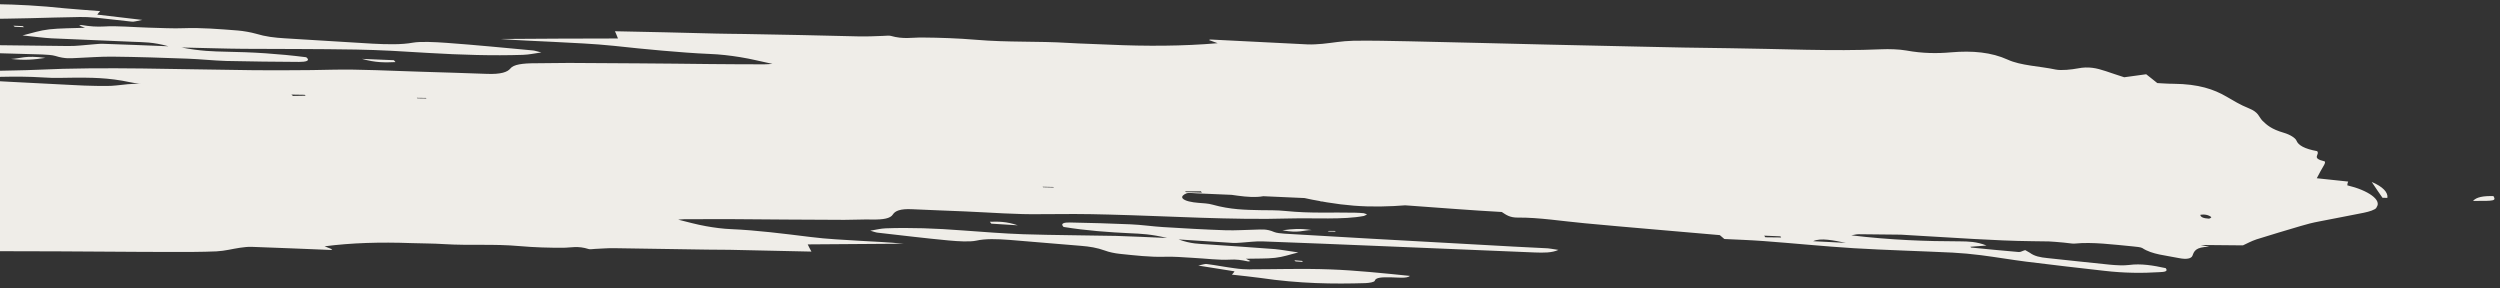 <svg xmlns="http://www.w3.org/2000/svg" width="442" height="51" viewBox="0 0 442 51" fill="none"><rect x="0" y="0" width="442" height="51" fill="#333333" stroke="none"/><path d="M420.155 36.731C419.91 37.103 418.881 37.416 417.916 37.615C415.336 38.154 412.65 38.618 410.096 39.139C408.871 39.366 407.776 39.65 406.747 39.962C404.129 40.738 401.511 41.513 398.958 42.317C398.047 42.624 397.331 43.017 396.55 43.381C392.035 43.33 387.586 43.307 383.07 43.255C380.278 43.222 377.446 43.143 374.64 43.047C369.471 42.852 364.368 42.685 359.292 42.643C352.519 42.566 345.495 42.013 338.629 41.641C334.792 41.434 330.915 41.182 327.024 40.867C322.742 40.523 320.123 41.157 317.793 42.029C317.715 42.08 317.454 42.107 316.879 42.054C317.503 41.65 318.127 41.245 318.816 40.728C315.982 40.367 313.344 39.949 311.103 40.551C309.807 39.902 307.966 39.748 306.048 39.644C304.546 39.553 303.045 39.463 301.584 39.418C296.194 39.295 290.761 38.562 285.409 38.202C276.388 37.596 267.473 37.064 258.466 36.52C256.756 36.423 255.046 36.326 253.284 36.263C251.822 36.218 250.269 36.161 249.017 36.263C241.791 36.834 237.092 36.477 229.121 34.694C228.287 34.809 227.386 34.755 225.584 34.505C225.127 34.447 224.487 34.365 224.266 34.438C221.909 35.327 218.315 34.465 215.273 34.098C212.348 33.724 209.41 33.431 206.486 33.199C203.653 32.979 200.807 32.838 197.989 32.821C196.919 32.806 196.295 33.21 195.031 33.533C194.17 33.524 192.63 33.529 190.698 33.505C191.046 32.641 194.875 33.634 194.228 32.422C192.922 32.276 191.303 32.049 189.828 31.942L183.418 31.487L177.048 31.078L164.333 30.243C160.065 29.961 155.835 29.724 151.658 29.454L138.957 28.681C134.454 28.409 129.924 28.154 125.329 27.871C120.826 27.599 116.166 27.287 111.675 27.077C105.475 26.77 99.354 26.555 93.102 26.282C88.26 26.087 83.549 25.951 78.706 25.756C73.929 25.591 69.087 25.397 64.284 25.248C61.152 25.151 58.046 25.038 54.822 24.929C51.69 24.832 48.466 24.723 45.399 24.655C41.105 24.531 36.982 24.509 32.662 24.402C24.714 24.235 16.714 24.102 8.584 23.913C-4.584 23.584 -17.87 23.262 -31.325 22.977C-36.532 22.878 -42.04 22.619 -47.234 22.582C-54.568 22.514 -61.888 22.508 -68.947 22.616C-76.984 22.721 -84.578 22.962 -92.81 23.123C-95.172 23.164 -97.808 23.171 -100.444 23.036C-101.854 22.957 -104.022 22.661 -105.199 22.289C-107.29 21.659 -108.988 21.483 -110.802 21.453C-114.43 21.394 -118.24 21.311 -121.855 21.314C-123.812 21.307 -125.704 21.328 -127.687 21.337C-129.579 21.358 -131.471 21.379 -133.481 21.405C-136.964 21.465 -140.684 21.394 -144.679 21.005C-147.251 20.758 -149.613 20.799 -152.197 20.631C-154.991 20.456 -157.836 20.315 -160.527 19.932C-163.191 19.532 -165.646 19.279 -168.348 19.116C-170.332 18.984 -172.564 18.941 -174.29 18.217C-172.454 17.665 -170.766 18.485 -169.095 18.537C-167.124 18.607 -165.062 18.688 -163.012 18.849C-161.172 19.003 -159.383 19.19 -157.503 19.39L-157.321 19.131C-158.433 18.787 -159.57 18.461 -160.72 18.072C-160.37 17.774 -160.085 17.447 -159.812 17.2C-161.499 16.662 -162.82 16.171 -164.193 15.713C-164.925 15.479 -165.839 15.362 -166.609 15.223C-168.085 14.975 -169.509 14.692 -170.907 14.393C-171.561 14.249 -172.305 14.094 -172.959 13.95C-173.586 13.789 -174.305 13.617 -174.932 13.456C-172.4 13.517 -171.791 12.768 -171.3 12.024C-170.912 11.488 -170.234 11.333 -169.045 11.626C-167.111 12.074 -164.97 12.246 -163.215 13.377C-163.005 13.525 -162.156 13.613 -161.582 13.666C-159.884 13.842 -157.952 14.008 -156.151 14.117C-154.35 14.226 -152.601 14.227 -151.101 14.035C-150.958 14.013 -150.723 14.002 -150.54 14.026C-148.334 14.226 -146.298 14.325 -144.314 14.316C-142.266 14.335 -140.322 14.28 -138.312 14.254C-137.099 14.248 -135.388 14.486 -133.887 14.577C-132.595 14.661 -131.263 14.79 -130.141 14.772C-123.304 14.595 -116.586 14.282 -109.724 13.947C-109.255 13.927 -109.047 13.792 -108.604 13.646C-117.062 13.173 -123.781 13.344 -130.095 13.608C-131.504 13.67 -133.148 13.743 -135.605 13.067C-134.771 12.951 -133.819 12.831 -132.959 12.698L-133.168 12.551C-134.721 12.494 -136.314 12.392 -137.841 12.318C-139.368 12.244 -140.895 12.17 -142.305 12.091C-142.723 12.078 -142.76 12.316 -143.138 12.489C-143.4 12.375 -143.909 12.209 -144.302 12.038C-145.558 11.434 -146.721 11.266 -147.987 11.165L-150.754 10.973L-153.444 10.731C-155.285 10.577 -156.891 10.413 -158.523 10.265C-159.606 10.187 -160.716 10.127 -161.485 10.271C-162.371 10.42 -163.232 10.411 -164.173 10.311C-165.087 10.194 -166.014 10.016 -166.864 9.786C-167.259 9.191 -166.711 9.12 -166.189 9.065C-165.029 8.951 -163.972 8.905 -162.641 8.893C-161.989 8.895 -161.362 8.915 -160.67 8.963C-159.979 9.011 -159.261 9.042 -158.529 9.135C-154.495 9.569 -149.99 9.982 -145.042 10.391C-143.685 10.504 -142.196 10.673 -140.747 10.798C-139.232 10.95 -137.718 11.103 -136.243 11.211C-134.376 11.348 -132.548 11.44 -130.774 11.424C-124.524 11.415 -118.314 11.218 -111.437 11.228C-108.475 11.223 -105.316 11.303 -102.041 11.378C-98.882 11.458 -95.633 11.55 -92.448 11.613C-89.59 11.675 -86.876 11.618 -84.149 11.623C-83.456 11.953 -82.998 12.152 -82.671 12.295C-73.091 12.609 -63.694 12.9 -54.087 13.339C-49.389 13.555 -44.245 14.05 -40.135 13.868C-38.492 13.795 -37.405 14.296 -36.319 14.798C-23.87 14.954 -10.489 15.854 1.319 15.645L-0.989 15.936L-0.688 16.095L13.523 16.314L26.521 16.54C27.356 16.566 28.44 16.644 28.765 16.504C29.312 16.291 29.858 15.937 29.425 15.579C28.94 15.114 27.346 14.87 26.002 14.82C25.075 14.783 23.914 14.755 23.038 14.543C19.093 13.697 15.987 13.724 12.908 13.735C11.25 13.745 9.581 13.835 7.714 13.698C2.336 13.355 -1.942 13.717 -6.679 13.738C-7.24 13.747 -7.84 13.711 -8.467 13.691C-8.467 13.691 -8.689 13.623 -9.159 13.502C-9.003 13.401 -8.887 13.255 -8.665 13.182C-4.664 12.361 1.457 12.577 6.649 12.332C18.35 11.767 31.676 12.277 44.386 12.405C46.853 12.437 49.163 12.429 51.59 12.416C53.99 12.42 56.352 12.378 58.622 12.325C63.724 12.209 69.337 12.542 74.792 12.693C78.525 12.826 82.244 12.897 86.042 13.059C88.614 13.165 89.733 12.723 90.225 12.12C90.782 11.405 92.334 11.179 94.735 11.183C96.692 11.19 98.662 11.119 100.619 11.127L113.081 11.203L119.345 11.256C121.394 11.275 123.534 11.306 125.583 11.325C128.793 11.372 131.99 11.356 135.135 11.374C135.67 11.382 136.1 11.315 136.57 11.295C134.584 10.88 132.793 10.41 130.86 10.103C129.11 9.819 127.256 9.603 125.494 9.539C122.714 9.427 119.907 9.19 117.1 8.953C114.293 8.716 111.473 8.417 108.561 8.106C104.983 7.73 101.368 7.592 97.831 7.403C94.802 7.239 91.762 7.153 88.446 6.892C95.335 6.822 102.329 6.827 109.258 6.803C109.033 6.311 108.966 6 108.715 5.524C114.692 5.621 120.657 5.796 126.673 5.938C128.252 5.979 129.883 5.985 131.488 6.008C134.882 6.078 138.301 6.131 141.694 6.2L151.939 6.438C153.426 6.466 154.744 6.392 156.127 6.347C156.57 6.343 157.144 6.255 157.458 6.335C159.732 6.988 161.191 6.61 163.123 6.634C166.15 6.657 169.374 6.766 172.572 7.033C178.278 7.518 183.404 7.244 188.991 7.594C191.393 7.739 193.742 7.776 196.078 7.893C202.722 8.195 209.116 8.164 215.285 7.639C214.801 7.457 214.317 7.274 213.742 7.08C213.794 7.046 213.924 6.962 214.198 6.997C219.889 7.279 225.554 7.578 231.153 7.848C232.08 7.886 232.954 7.816 233.828 7.746C235.627 7.572 237.217 7.25 239.253 7.207C242.41 7.146 245.869 7.244 249.171 7.302C257.327 7.475 265.523 7.694 273.654 7.884C279.044 8.006 284.433 8.129 289.732 8.24C295.122 8.363 300.42 8.474 305.705 8.523C314.736 8.625 323.964 9.096 332.652 8.712C333.944 8.655 335.732 8.701 337.025 8.927C339.925 9.458 342.535 9.468 344.948 9.252C348.73 8.927 352.085 9.234 354.977 10.551C357.28 11.611 360.647 11.697 363.443 12.296C364.436 12.503 366.288 12.296 367.369 12.091C369.246 11.725 370.644 12.024 372.305 12.579C373.39 12.939 374.384 13.288 375.56 13.66C376.799 13.495 377.92 13.336 379.446 13.127C380.154 13.661 380.665 14.109 381.412 14.688C382.13 14.72 383.188 14.814 384.284 14.813C388.708 14.852 391.427 15.784 393.667 17.098C394.884 17.798 396.05 18.532 397.606 19.154C399.359 19.861 399.311 20.601 399.968 21.31C400.795 22.122 401.569 22.825 403.752 23.467C404.889 23.793 405.819 24.396 406.005 24.843C406.336 25.692 407.449 26.318 409.67 26.722C410.221 27.357 408.542 27.95 410.946 28.518C411.194 28.57 411.014 28.971 410.885 29.196C410.446 29.907 410.071 30.645 409.607 31.514C411.579 31.725 413.276 31.901 415.156 32.101C415.053 32.309 415.015 32.547 415.004 32.767C418.689 33.64 421.165 35.368 420.168 36.652L420.155 36.731ZM-108.652 12.188C-105.766 12.516 -102.749 12.901 -101.906 12.141L-108.652 12.188ZM-139.796 19.329L-139.966 19.226L-141.623 19.237L-141.322 19.396L-139.796 19.329ZM-115.901 19.653C-115.915 19.591 -116.633 19.419 -117.431 19.156C-117.495 19.41 -117.703 19.545 -117.519 19.709C-117.44 19.8 -116.787 19.944 -116.316 20.064C-116.108 19.93 -115.927 19.811 -115.901 19.653ZM-115.319 18.78C-116.704 18.543 -118.206 18.311 -119.682 18.062C-120.572 17.646 -121.396 17.259 -122.417 16.786C-123.709 16.701 -125.08 16.527 -126.15 16.511C-131.135 16.48 -136.12 16.45 -141.066 16.323C-143.507 16.274 -145.829 16.361 -148.361 16.3C-150.841 16.206 -153.439 15.976 -156.223 15.156C-156.693 15.036 -157.685 15.111 -158.036 15.268C-158.244 15.403 -157.929 15.766 -157.666 16.021C-157.404 16.276 -156.841 16.55 -156.265 16.886C-155.508 16.821 -154.843 16.744 -154.022 16.708C-152.756 16.668 -151.452 16.531 -150.042 16.61C-144.312 16.938 -138.464 17.26 -132.604 17.503C-129.523 17.634 -126.548 17.691 -122.876 18.502C-122.314 18.634 -121.597 18.665 -120.97 18.684C-119.091 18.742 -117.316 18.727 -115.502 18.756L-115.319 18.78ZM-78.549 18.629C-80.898 18.45 -83.078 18.374 -84.996 18.412C-90.907 18.485 -97.55 18.182 -102.597 18.688C-103.497 18.775 -104.75 18.736 -105.964 18.743C-108.978 18.782 -111.966 18.804 -115.045 18.815C-113.645 19.538 -111.855 19.867 -109.989 19.863C-108.006 19.854 -106.114 19.833 -104.327 19.738C-100.1 19.551 -96.292 19.069 -91.712 19.148C-86.714 19.241 -83.154 18.707 -78.549 18.629ZM-58.924 18.53C-63.843 18.528 -68.084 18.512 -72.351 18.512L-71.67 18.921C-67.205 19.289 -63.304 19.242 -59.429 19.212C-58.985 19.208 -59.092 18.852 -58.924 18.53ZM-20.361 19.132C-32.198 18.792 -44.062 18.469 -54.969 18.732C-41.993 19.681 -31.032 19.526 -20.361 19.132ZM45.484 19.281L45.065 18.986C41.671 18.775 38.198 18.473 35.04 18.393C26.192 18.172 17.553 18.099 8.757 17.985C8.105 17.983 7.348 17.907 6.564 17.847C4.188 17.685 1.865 17.489 -0.42 17.339C-1.529 17.279 -2.665 17.235 -3.592 17.197C-4.164 17.568 -4.71 17.922 -5.359 18.343C-1.691 18.589 1.309 18.488 4.558 18.438C9.164 18.36 14.215 18.56 19.07 18.675C27.644 18.861 36.232 19.11 44.793 19.375C45.12 19.376 45.341 19.303 45.536 19.247L45.484 19.281ZM-40.597 8.565C-30.784 8.728 -20.905 8.919 -10.96 9.138C-4.826 9.275 1.255 9.446 7.429 9.628C8.147 9.659 9.256 9.72 9.766 9.886C11.609 10.464 12.548 10.281 13.696 10.246C15.783 10.169 17.7 9.99 19.958 10.016C24.264 10.061 28.741 10.208 33.191 10.373C35.371 10.449 37.8 10.718 40.005 10.778C44.325 10.885 48.658 10.913 52.873 10.946C53.969 10.945 54.972 10.791 54.146 10.121C51.678 9.806 49.289 9.582 46.913 9.42C44.537 9.258 42.24 9.187 40.009 9.144C37.686 9.09 35.454 9.048 32.084 8.396C36.221 8.48 39.745 8.607 43.098 8.631C49.714 8.668 56.199 8.648 62.92 8.759C64.943 8.795 67.123 8.871 69.25 8.981C71.378 9.091 73.571 9.23 75.672 9.357C81.586 9.707 87.132 9.87 92.429 9.699C93.577 9.664 94.476 9.435 95.715 9.271C94.839 9.058 94.486 8.933 94.186 8.914C89.107 8.448 84.081 7.948 78.963 7.578C76.796 7.423 74.342 7.311 73 7.544C71.005 7.914 68.474 7.854 65.837 7.719C60.707 7.428 55.564 7.075 50.342 6.772C48.541 6.663 46.961 6.482 45.248 5.961C44.333 5.703 43.04 5.477 42.074 5.395C38.758 5.133 35.442 4.871 32.533 4.984C30.654 5.068 28.344 4.934 26.23 4.886C23.607 4.814 20.643 4.537 18.451 4.681C17.017 4.76 15.959 4.666 14.457 4.434C14.274 4.41 14.17 4.478 14.001 4.517C14.419 4.671 14.746 4.814 15.034 4.911C12.829 4.993 10.546 4.984 8.694 5.191C6.96 5.394 5.749 5.824 3.977 6.264C6.157 6.481 7.777 6.708 9.095 6.775C13.911 6.986 18.753 7.18 23.57 7.391C25.306 7.471 27.041 7.41 29.786 8.184C25.453 8.014 21.863 7.859 18.313 7.749C17.595 7.718 17.022 7.806 16.409 7.849C14.948 7.945 13.631 8.16 12.026 8.137C3.531 8.042 -4.939 7.93 -13.434 7.835C-24.305 7.719 -35.109 7.632 -45.784 7.601C-47.623 7.589 -49.45 7.638 -50.503 8.25C-49.172 8.379 -48.532 8.461 -48.114 8.474C-45.556 8.518 -43.129 8.505 -40.571 8.548L-40.597 8.565ZM13.822 3.002C14.827 2.989 15.962 3.033 17.111 3.139C19.109 3.333 21.277 3.63 23.274 3.824C23.732 3.882 24.109 3.708 25.165 3.52C21.913 3.146 19.602 2.872 17.199 2.585C17.381 2.326 17.497 2.18 17.718 1.966C15.485 1.782 13.475 1.667 11.477 1.472C2.742 0.54 -4.708 0.618 -11.57 0.953C-12.509 0.995 -13.448 1.178 -13.537 1.448C-13.638 2.081 -15.086 2.098 -16.796 2.142C-18.361 2.164 -20.359 1.97 -20.956 2.499C-15.043 2.85 -8.999 3.258 -3.505 3.313C2.524 3.376 8.094 3.098 13.914 3.013L13.822 3.002ZM421.228 34.972L422.089 34.981C422.24 34.033 421.308 33.006 419.319 32.168C420.056 33.25 420.596 34.105 421.228 34.972ZM440.839 34.67C439.051 34.624 437.851 34.834 437.229 35.521C441.118 35.553 441.313 35.497 440.839 34.67ZM69.914 10.962L69.638 10.644L63.987 10.408C66.418 11.101 68.127 11.056 69.888 10.979L69.914 10.962ZM8.032 10.229C4.402 9.746 3.675 10.359 1.94 10.42C4.369 10.69 5.999 10.555 8.032 10.229ZM311.906 41.662L312.116 41.951L314.909 41.984L314.777 41.786L311.906 41.662ZM-178.558 18.076C-178.832 18.041 -179.471 18.242 -179.457 18.304C-179.233 18.655 -178.449 18.856 -177.249 18.787C-176.912 18.427 -177.501 18.171 -178.676 18.081L-178.558 18.076ZM209.491 33.804L209.674 33.968L212.506 34.047L212.309 33.821L209.556 33.832L209.491 33.804ZM184.341 33.017L184.42 33.107L186.325 33.149L186.246 33.058L184.341 33.017ZM4.255 4.807L4.006 4.614L2.361 4.545L2.611 4.738L4.255 4.807ZM-3.084 10.344L-1.702 10.299L-1.872 10.197L-3.412 10.202L-3.176 10.333L-3.084 10.344ZM-117.437 18.167C-117.283 17.783 -116.554 17.453 -115.89 17.235C-113.975 16.632 -111.864 16.115 -109.976 15.529C-109.116 15.255 -108.231 14.965 -107.502 14.634C-105.575 13.811 -103.715 12.959 -101.919 12.079C-101.19 11.748 -100.775 11.337 -100.269 10.938C-96.719 10.907 -93.184 10.813 -89.543 10.793C-87.325 10.774 -85.042 10.783 -82.81 10.825C-78.673 10.909 -74.601 10.965 -70.465 10.907C-65.09 10.826 -59.28 11.245 -53.72 11.47C-50.523 11.595 -47.403 11.771 -44.244 11.992C-40.719 12.261 -38.766 11.562 -37.218 10.63C-37.141 10.579 -37.062 10.529 -36.488 10.582C-36.838 11.021 -37.161 11.444 -37.55 11.979C-35.082 12.294 -32.9 12.653 -31.234 11.998C-29.938 12.647 -28.437 12.738 -26.91 12.812C-25.683 12.867 -24.391 12.951 -23.177 12.945C-18.819 12.956 -14.117 13.596 -9.679 13.839C-2.148 14.275 5.371 14.649 12.772 15.029C14.181 15.107 15.617 15.17 17.014 15.186C18.201 15.197 19.454 15.235 20.523 15.11C26.208 14.403 30.268 14.678 37.416 16.356C38.133 16.246 38.851 16.277 40.379 16.492C40.744 16.539 41.384 16.62 41.488 16.553C43.153 15.616 46.407 16.414 49.058 16.752C54.203 17.388 59.19 17.843 63.835 17.81C64.723 17.802 65.138 17.391 66.127 17.033C66.897 17.031 68.228 17.019 69.794 16.997C69.747 17.878 66.192 16.92 67.139 18.15C68.327 18.302 69.698 18.477 70.965 18.578C78.275 19.087 85.546 19.55 92.882 20.042C100.219 20.534 107.516 20.98 114.878 21.456C122.723 21.972 130.7 22.546 138.663 23.057C144.158 23.395 149.483 23.63 154.848 23.911C163.333 24.368 171.712 24.751 180.223 25.191C185.705 25.466 191.344 25.782 196.852 26.041C200.624 26.22 204.357 26.353 208.155 26.515C215.308 26.842 222.395 27.141 229.653 27.542C241.44 28.198 253.332 28.928 265.289 29.687C269.975 29.982 274.78 30.413 279.427 30.663C285.992 31.016 292.701 31.347 299.214 31.593C302.921 31.743 306.588 31.848 310.164 31.941C313.832 32.045 317.473 32.167 321.206 32.3C323.385 32.377 325.604 32.498 327.824 32.761C328.921 32.901 330.541 33.269 331.366 33.656C332.727 34.334 334.02 34.56 335.495 34.667C338.563 34.877 341.788 35.127 344.842 35.274C348.105 35.428 351.355 35.52 354.539 35.583C357.423 35.628 360.386 35.764 363.559 36.189C365.57 36.446 367.436 36.441 369.46 36.619C371.601 36.791 373.82 36.913 375.975 37.288C378.065 37.636 380.102 37.875 382.138 37.974C383.692 38.031 385.323 38.037 387.01 38.716C385.931 39.345 384.191 38.558 382.886 38.553C381.346 38.558 379.727 38.473 378.069 38.342C376.594 38.235 375.158 38.031 373.669 37.861L373.488 38.121C374.39 38.458 375.319 38.778 376.352 39.172C376.093 39.481 375.808 39.808 375.653 40.05C377.13 40.582 378.334 41.078 379.641 41.507C380.282 41.73 381.196 41.846 381.967 41.985C384.801 42.488 387.636 42.99 390.589 43.629C388.136 43.659 387.919 44.438 387.636 45.189C387.43 45.747 386.544 45.897 385.211 45.626C382.977 45.159 380.484 45.003 378.755 43.855C378.545 43.707 377.696 43.619 377.122 43.566C373.584 43.235 369.953 42.752 366.849 43.062C366.706 43.084 366.497 43.078 366.314 43.054C362.292 42.541 358.56 42.55 354.776 42.45C353.614 42.423 352.216 42.124 350.91 41.977C349.813 41.837 348.625 41.686 347.581 41.654C344.397 41.59 341.186 41.544 338.068 41.509C334.857 41.463 331.738 41.428 328.593 41.41C328.15 41.414 327.876 41.52 327.303 41.609C334.328 42.444 340.449 42.66 346.556 42.672C347.953 42.689 349.466 42.701 351.219 43.408L348.363 43.629L348.481 43.765C351.327 44.047 354.174 44.33 356.889 44.555C357.255 44.602 357.527 44.354 358.061 44.22C358.232 44.323 358.598 44.511 358.873 44.687C359.686 45.295 360.679 45.502 362.011 45.632C365.68 46.019 369.414 46.434 373.018 46.793C374.258 46.911 375.485 46.967 376.437 46.846C378.51 46.566 380.691 46.925 382.899 47.408C383.386 48.015 382.629 48.08 381.807 48.116C378.768 48.313 375.532 48.284 372.098 47.886C367.515 47.382 362.892 46.833 358.204 46.255C355.553 45.917 352.875 45.455 350.224 45.117C348.579 44.907 346.856 44.748 345.237 44.662C339.429 44.385 333.647 44.233 327.734 43.882C322.539 43.562 317.146 43.016 311.846 42.622C309.496 42.444 307.199 42.372 304.863 42.256C304.495 41.927 304.246 41.734 304.063 41.569C296.086 40.854 288.187 40.23 280.171 39.47C276.241 39.11 272.035 38.432 268.369 38.469C266.92 38.486 266.278 37.98 265.518 37.48C254.815 36.902 243.559 35.688 233.289 35.609L235.376 35.391L235.101 35.215L222.923 34.67L211.737 34.191C211.019 34.16 210.105 34.044 209.78 34.184C209.259 34.379 208.831 34.728 209.08 35.062C209.449 35.533 210.716 35.775 211.891 35.864C212.674 35.924 213.692 35.973 214.359 36.179C217.574 37.073 220.158 37.1 222.807 37.156C224.295 37.184 225.678 37.139 227.284 37.303C231.828 37.762 235.506 37.505 239.617 37.605C240.152 37.613 240.635 37.655 241.118 37.696C241.118 37.696 241.34 37.765 241.693 37.891C241.537 37.992 241.355 38.11 241.134 38.182C237.55 38.875 232.315 38.51 227.866 38.628C217.885 38.928 206.646 38.201 196.01 37.933C191.925 37.816 187.984 37.817 184.083 37.864C179.803 37.944 175.129 37.569 170.613 37.377C167.442 37.234 164.401 37.149 161.255 36.99C159.127 36.88 158.243 37.312 157.868 37.909C157.428 38.619 156.203 38.846 154.18 38.81C152.484 38.775 151.023 38.871 149.274 38.87C142.423 38.844 135.599 38.8 128.8 38.74C126.19 38.73 123.554 38.736 121.01 38.755C120.566 38.758 120.253 38.819 119.901 38.835C121.561 39.248 123.168 39.695 124.801 39.984C126.251 40.25 127.897 40.46 129.241 40.51C133.757 40.703 138.51 41.309 143.29 41.898C146.306 42.283 149.204 42.391 152.089 42.577C154.582 42.734 157.088 42.811 159.725 43.087C154.076 43.133 148.426 43.179 142.802 43.208C143.027 43.7 143.211 44.006 143.462 44.482C138.607 44.367 133.752 44.252 128.963 44.165C127.684 44.143 126.379 44.138 125.074 44.133C119.606 44.061 113.981 43.949 108.513 43.877C107.326 43.866 106.309 43.959 105.135 44.01C104.782 44.026 104.326 44.109 104.104 44.04C102.13 43.405 100.971 43.802 99.549 43.802C97.121 43.815 94.498 43.743 91.9 43.513C87.187 43.093 83.144 43.444 78.549 43.161C76.565 43.029 74.673 43.05 72.702 42.98C67.207 42.783 62.171 42.928 57.386 43.548C57.87 43.73 58.354 43.913 58.746 44.084C58.694 44.118 58.565 44.202 58.473 44.191C53.84 44.003 49.115 43.804 44.547 43.645C43.829 43.614 43.138 43.707 42.447 43.8C41.039 44.004 39.84 44.355 38.288 44.44C35.705 44.554 32.978 44.549 30.251 44.544C26.962 44.548 23.609 44.524 20.255 44.5C16.901 44.475 13.547 44.451 10.285 44.438C1.542 44.432 -7.305 44.353 -16.087 44.443C-23.445 44.533 -31.211 44.248 -38.294 44.797C-39.402 44.878 -40.825 44.878 -41.935 44.676C-44.469 44.191 -46.622 44.239 -48.643 44.486C-51.668 44.887 -54.592 44.655 -57.419 43.367C-59.656 42.335 -62.475 42.319 -64.996 41.755C-65.898 41.559 -67.384 41.813 -68.192 42.053C-69.703 42.466 -70.918 42.19 -72.396 41.658C-73.39 41.31 -74.409 40.978 -75.377 40.612C-76.342 40.812 -77.254 40.978 -78.505 41.222C-79.213 40.688 -79.842 40.245 -80.589 39.666C-81.216 39.646 -82.09 39.575 -82.978 39.583C-86.67 39.636 -89.207 38.728 -91.472 37.431C-92.69 36.731 -93.764 36.009 -95.255 35.415C-96.943 34.736 -96.986 33.985 -97.734 33.264C-98.561 32.453 -99.453 31.754 -101.362 31.148C-102.316 30.845 -103.272 30.259 -103.549 29.8C-104.089 28.945 -105.019 28.342 -106.965 27.973C-107.517 27.337 -106.321 26.704 -108.451 26.17C-108.699 26.118 -108.61 25.706 -108.598 25.485C-108.433 24.74 -108.294 24.012 -108.104 23.108C-109.71 22.944 -111.198 22.774 -112.804 22.61C-112.792 22.389 -112.781 22.169 -112.743 21.932C-115.945 21.1 -118.265 19.413 -117.751 18.087L-117.437 18.167ZM326.345 42.938C324.176 42.501 321.877 42.006 320.563 42.645C322.508 42.731 324.426 42.835 326.345 42.938ZM359.184 37.749L359.328 37.868L360.699 37.901L360.515 37.737L359.25 37.777L359.184 37.749ZM338.873 36.59C338.795 36.641 339.345 36.852 339.816 37.114C340.063 36.883 340.336 36.777 340.27 36.607C340.282 36.528 339.772 36.362 339.537 36.231C339.355 36.349 338.898 36.432 338.899 36.573L338.873 36.59ZM337.703 37.349C338.801 37.63 339.808 37.899 340.997 38.192C341.469 38.595 341.915 39.015 342.401 39.48C343.498 39.62 344.582 39.839 345.509 39.877C350.012 40.149 354.437 40.33 358.823 40.607C363.209 40.884 367.551 40.409 372.376 42.033C372.729 42.158 373.72 42.083 374.046 41.943C374.254 41.808 374.03 41.457 373.767 41.202C373.531 40.929 373.059 40.668 372.601 40.327C371.962 40.386 371.297 40.463 370.618 40.477C369.47 40.513 368.309 40.627 367.069 40.509C362.095 40.117 356.951 39.622 351.938 39.184C349.34 38.954 346.663 38.774 344.009 37.87C343.565 37.733 343.016 37.663 342.533 37.622C340.967 37.503 339.348 37.417 337.847 37.327L337.703 37.349ZM305.137 35.696C307.056 35.941 308.937 36.14 310.699 36.204C315.985 36.394 321.573 37.026 326.57 36.836C327.483 36.812 328.567 36.889 329.585 36.938L337.638 37.32C337.007 36.594 335.713 36.228 334.095 36.142C332.385 36.045 330.714 35.993 328.992 35.975C325.103 35.943 321.451 36.183 317.351 35.862C312.952 35.523 309.379 35.854 305.254 35.691L305.137 35.696ZM287.725 34.928C292.098 35.142 295.844 35.338 299.616 35.516L299.353 35.12C295.591 34.58 292.159 34.465 288.661 34.321C288.243 34.308 288.167 34.641 287.725 34.928ZM253.878 32.971C264.164 33.678 274.542 34.396 284.33 34.575C273.361 33.176 263.442 32.94 253.878 32.971ZM196.179 31.299L196.598 31.595C199.496 31.844 202.448 32.2 205.202 32.329C212.837 32.698 220.329 32.947 227.951 33.254C228.578 33.273 229.192 33.372 229.858 33.437C231.829 33.648 233.866 33.887 235.838 34.099C236.778 34.198 237.796 34.247 238.579 34.307C239.191 33.982 239.802 33.656 240.609 33.275C237.488 32.958 234.761 32.953 231.968 32.919C227.988 32.876 223.563 32.553 219.373 32.362C211.972 31.983 204.48 31.592 197.079 31.213C196.778 31.195 196.622 31.296 196.362 31.323L196.179 31.299ZM267.068 43.567C258.91 43.111 250.634 42.661 242.476 42.205C237.437 41.926 232.216 41.623 227.112 41.315C226.512 41.279 225.663 41.191 225.27 41.019C223.897 40.421 222.984 40.587 221.98 40.6C220.179 40.632 218.549 40.767 216.669 40.709C213.028 40.587 209.308 40.375 205.614 40.146C203.812 40.037 201.762 39.736 199.908 39.661C196.319 39.505 192.652 39.401 189.141 39.336C188.189 39.316 187.394 39.476 188.037 40.123C192.151 40.789 196.002 41.058 199.774 41.237C201.719 41.323 203.481 41.387 206.356 42.076C202.949 41.944 200.038 41.775 197.298 41.707C191.791 41.59 186.427 41.592 180.907 41.412C177.474 41.297 173.884 41 170.333 40.749C165.451 40.368 160.883 40.209 156.591 40.368C155.651 40.41 154.896 40.616 153.866 40.787C154.559 40.976 154.886 41.119 155.186 41.137C159.377 41.611 163.608 42.13 167.721 42.513C169.444 42.673 171.455 42.788 172.588 42.549C174.256 42.177 176.227 42.247 178.486 42.414C182.676 42.747 186.998 43.137 191.188 43.469C192.638 43.594 193.891 43.774 195.369 44.305C196.049 44.573 197.134 44.792 197.982 44.88C200.62 45.156 203.414 45.472 205.828 45.397C207.354 45.329 209.286 45.495 210.996 45.592C213.124 45.702 215.592 46.017 217.405 45.905C218.605 45.837 219.402 45.958 220.643 46.217C220.826 46.241 220.93 46.173 221.073 46.151C220.772 45.992 220.445 45.849 220.275 45.747C222.101 45.697 223.981 45.756 225.454 45.581C226.902 45.422 227.969 45.014 229.546 44.63C227.744 44.38 226.476 44.138 225.419 44.043C221.411 43.734 217.534 43.481 213.474 43.206C211.999 43.098 210.616 43.144 208.367 42.333C211.944 42.567 214.92 42.765 217.922 42.946C218.523 42.982 218.953 42.916 219.54 42.89C220.74 42.822 221.913 42.628 223.258 42.679C230.306 42.932 237.393 43.231 244.389 43.518C253.33 43.892 262.362 44.278 271.328 44.635C272.881 44.691 274.369 44.72 275.527 44.182C274.456 44.025 273.96 43.921 273.66 43.903C271.532 43.793 269.496 43.695 267.368 43.585L267.068 43.567ZM220.978 47.631C220.208 47.634 219.216 47.568 218.328 47.435C216.682 47.225 215.01 46.891 213.365 46.681C212.999 46.634 212.648 46.791 211.853 46.952C214.491 47.369 216.332 47.664 218.266 47.971C218.11 48.214 217.994 48.36 217.799 48.557C219.562 48.762 221.194 48.909 222.814 49.136C229.762 50.163 235.791 50.226 241.414 50.056C242.118 50.025 243.004 49.876 243.068 49.622C243.234 49.018 244.448 49.011 245.844 49.028C247.123 49.05 248.742 49.276 249.287 48.781C244.561 48.3 239.652 47.794 235.201 47.63C230.333 47.453 225.714 47.61 221.004 47.615L220.978 47.631ZM-117.792 19.957L-118.47 19.971C-118.412 20.926 -117.48 21.953 -115.674 22.768C-116.529 21.691 -117.16 20.824 -117.792 19.957ZM-133.681 20.613C-132.167 20.624 -131.268 20.396 -130.946 19.691C-134.078 19.735 -134.273 19.791 -133.681 20.613ZM175.009 39.208L175.259 39.542L179.945 39.837C177.957 39.14 176.391 39.162 175.009 39.208ZM226.717 40.72C229.709 41.263 230.384 40.683 231.923 40.678C229.899 40.359 228.529 40.467 226.717 40.72ZM-32.167 10.83L-32.378 10.541L-34.622 10.578L-34.399 10.788L-32.076 10.842L-32.167 10.83ZM390.494 38.656C390.677 38.679 391.041 38.443 390.936 38.37C390.503 38.012 389.784 37.84 389.015 37.983C389.044 38.39 389.593 38.602 390.494 38.656ZM54.044 16.924L53.86 16.759L51.511 16.722L51.799 16.96L54.161 16.919L54.044 16.924ZM75.394 17.408L75.315 17.318L73.71 17.294L73.789 17.385L75.394 17.408ZM228.836 46.012L229.06 46.222L230.352 46.306L230.194 46.124L228.836 46.012ZM235.956 40.829L234.743 40.836L234.913 40.938L236.192 40.96L235.956 40.829Z" fill="#EFEDE8"></path></svg>
